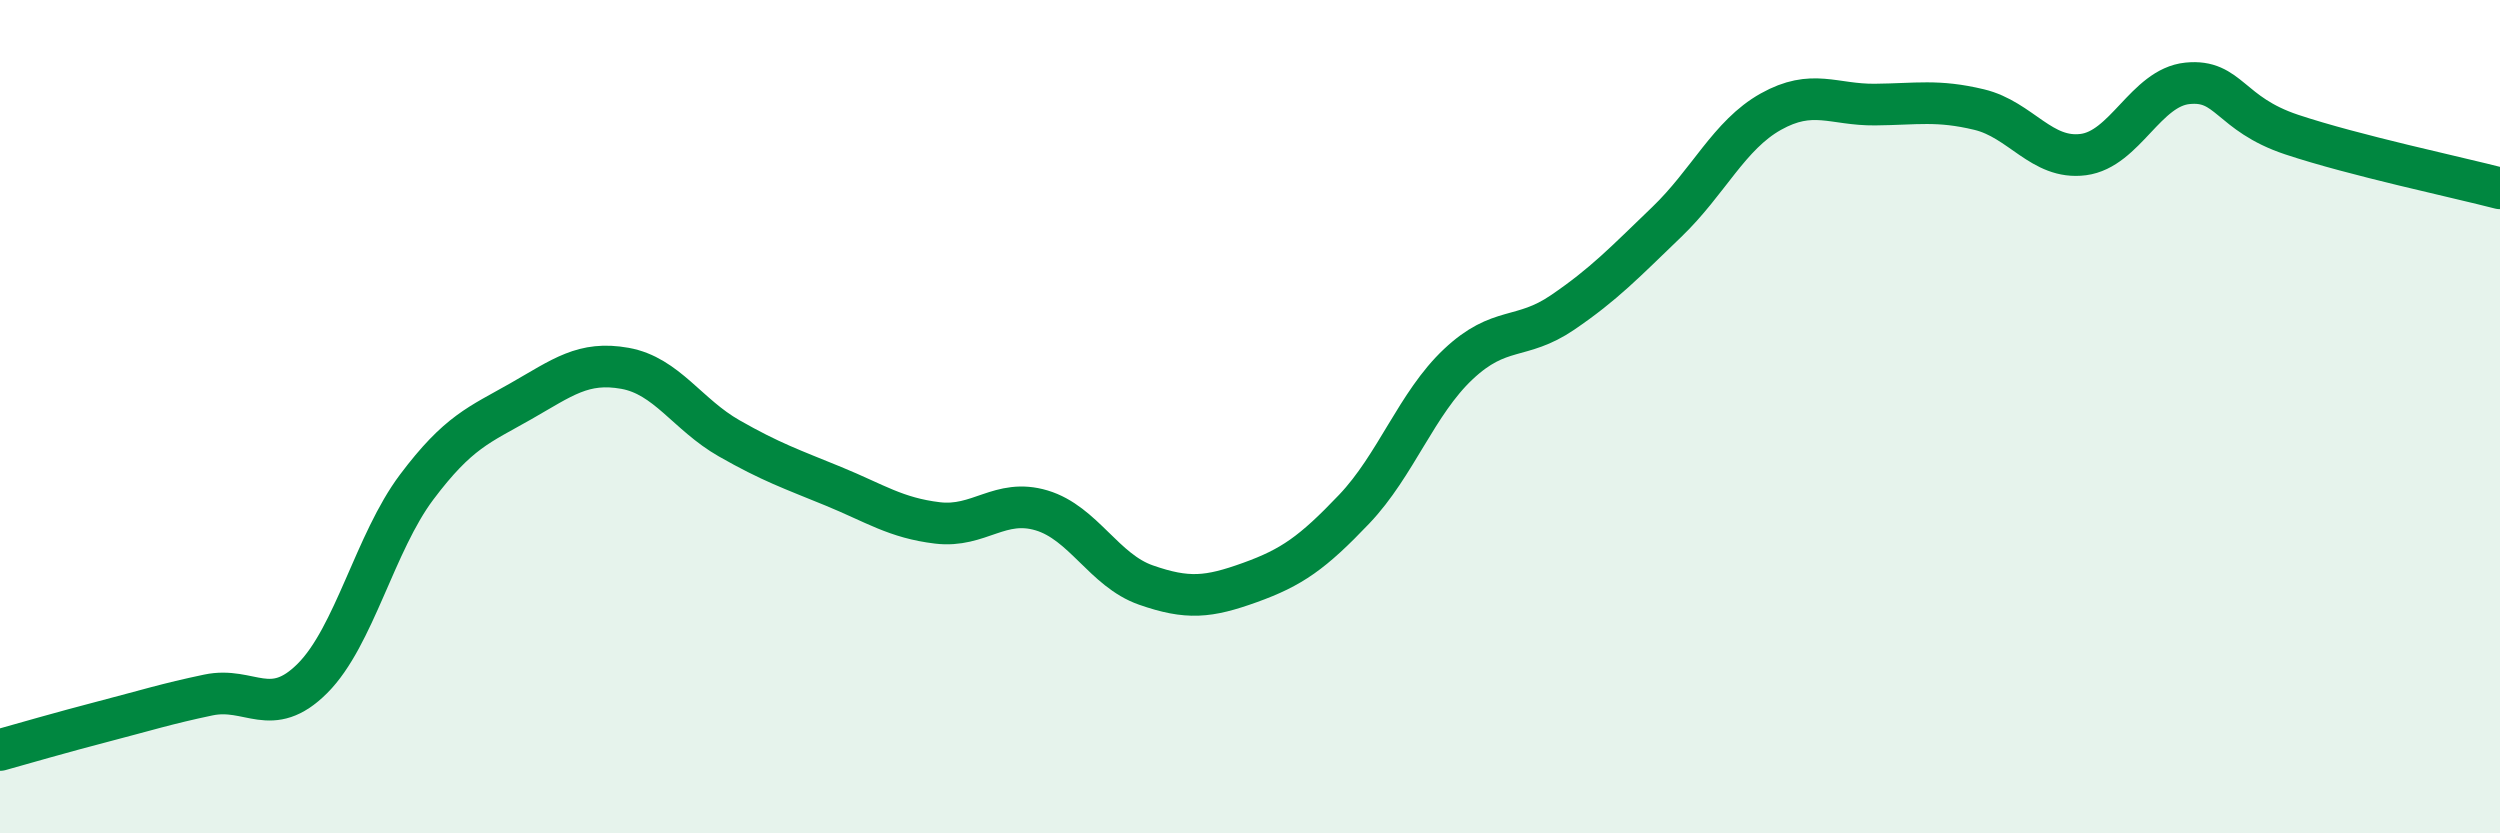 
    <svg width="60" height="20" viewBox="0 0 60 20" xmlns="http://www.w3.org/2000/svg">
      <path
        d="M 0,18 C 0.5,17.86 1.5,17.57 2.5,17.31 C 3.5,17.05 4,16.89 5,16.68 C 6,16.47 6.5,17.28 7.5,16.28 C 8.5,15.28 9,13.02 10,11.69 C 11,10.36 11.5,10.2 12.5,9.63 C 13.5,9.06 14,8.66 15,8.84 C 16,9.02 16.5,9.95 17.5,10.52 C 18.5,11.09 19,11.26 20,11.67 C 21,12.08 21.5,12.43 22.5,12.55 C 23.5,12.67 24,11.95 25,12.25 C 26,12.55 26.5,13.69 27.5,14.04 C 28.5,14.39 29,14.34 30,13.98 C 31,13.62 31.5,13.27 32.5,12.22 C 33.5,11.17 34,9.68 35,8.74 C 36,7.8 36.5,8.18 37.5,7.5 C 38.5,6.82 39,6.29 40,5.33 C 41,4.37 41.5,3.24 42.5,2.68 C 43.5,2.12 44,2.52 45,2.51 C 46,2.5 46.5,2.39 47.5,2.63 C 48.5,2.87 49,3.84 50,3.71 C 51,3.58 51.5,2.1 52.5,2 C 53.5,1.9 53.5,2.73 55,3.23 C 56.5,3.73 59,4.26 60,4.52L60 20L0 20Z"
        fill="#008740"
        opacity="0.1"
        stroke-linecap="round"
        stroke-linejoin="round"
      />
      <path
        d="M 0,18 C 0.5,17.86 1.5,17.57 2.5,17.31 C 3.5,17.05 4,16.89 5,16.68 C 6,16.47 6.5,17.28 7.5,16.28 C 8.5,15.28 9,13.02 10,11.69 C 11,10.36 11.5,10.2 12.5,9.63 C 13.5,9.06 14,8.66 15,8.84 C 16,9.02 16.5,9.95 17.5,10.52 C 18.5,11.09 19,11.26 20,11.67 C 21,12.08 21.5,12.43 22.5,12.55 C 23.5,12.67 24,11.95 25,12.25 C 26,12.55 26.5,13.69 27.5,14.04 C 28.5,14.39 29,14.34 30,13.98 C 31,13.62 31.5,13.27 32.5,12.22 C 33.5,11.17 34,9.68 35,8.74 C 36,7.8 36.5,8.18 37.5,7.5 C 38.5,6.82 39,6.29 40,5.33 C 41,4.37 41.5,3.24 42.5,2.68 C 43.5,2.12 44,2.52 45,2.51 C 46,2.5 46.5,2.39 47.5,2.63 C 48.5,2.87 49,3.84 50,3.71 C 51,3.58 51.5,2.1 52.5,2 C 53.5,1.9 53.5,2.73 55,3.23 C 56.5,3.73 59,4.26 60,4.52"
        stroke="#008740"
        stroke-width="1"
        fill="none"
        stroke-linecap="round"
        stroke-linejoin="round"
      />
    </svg>
  